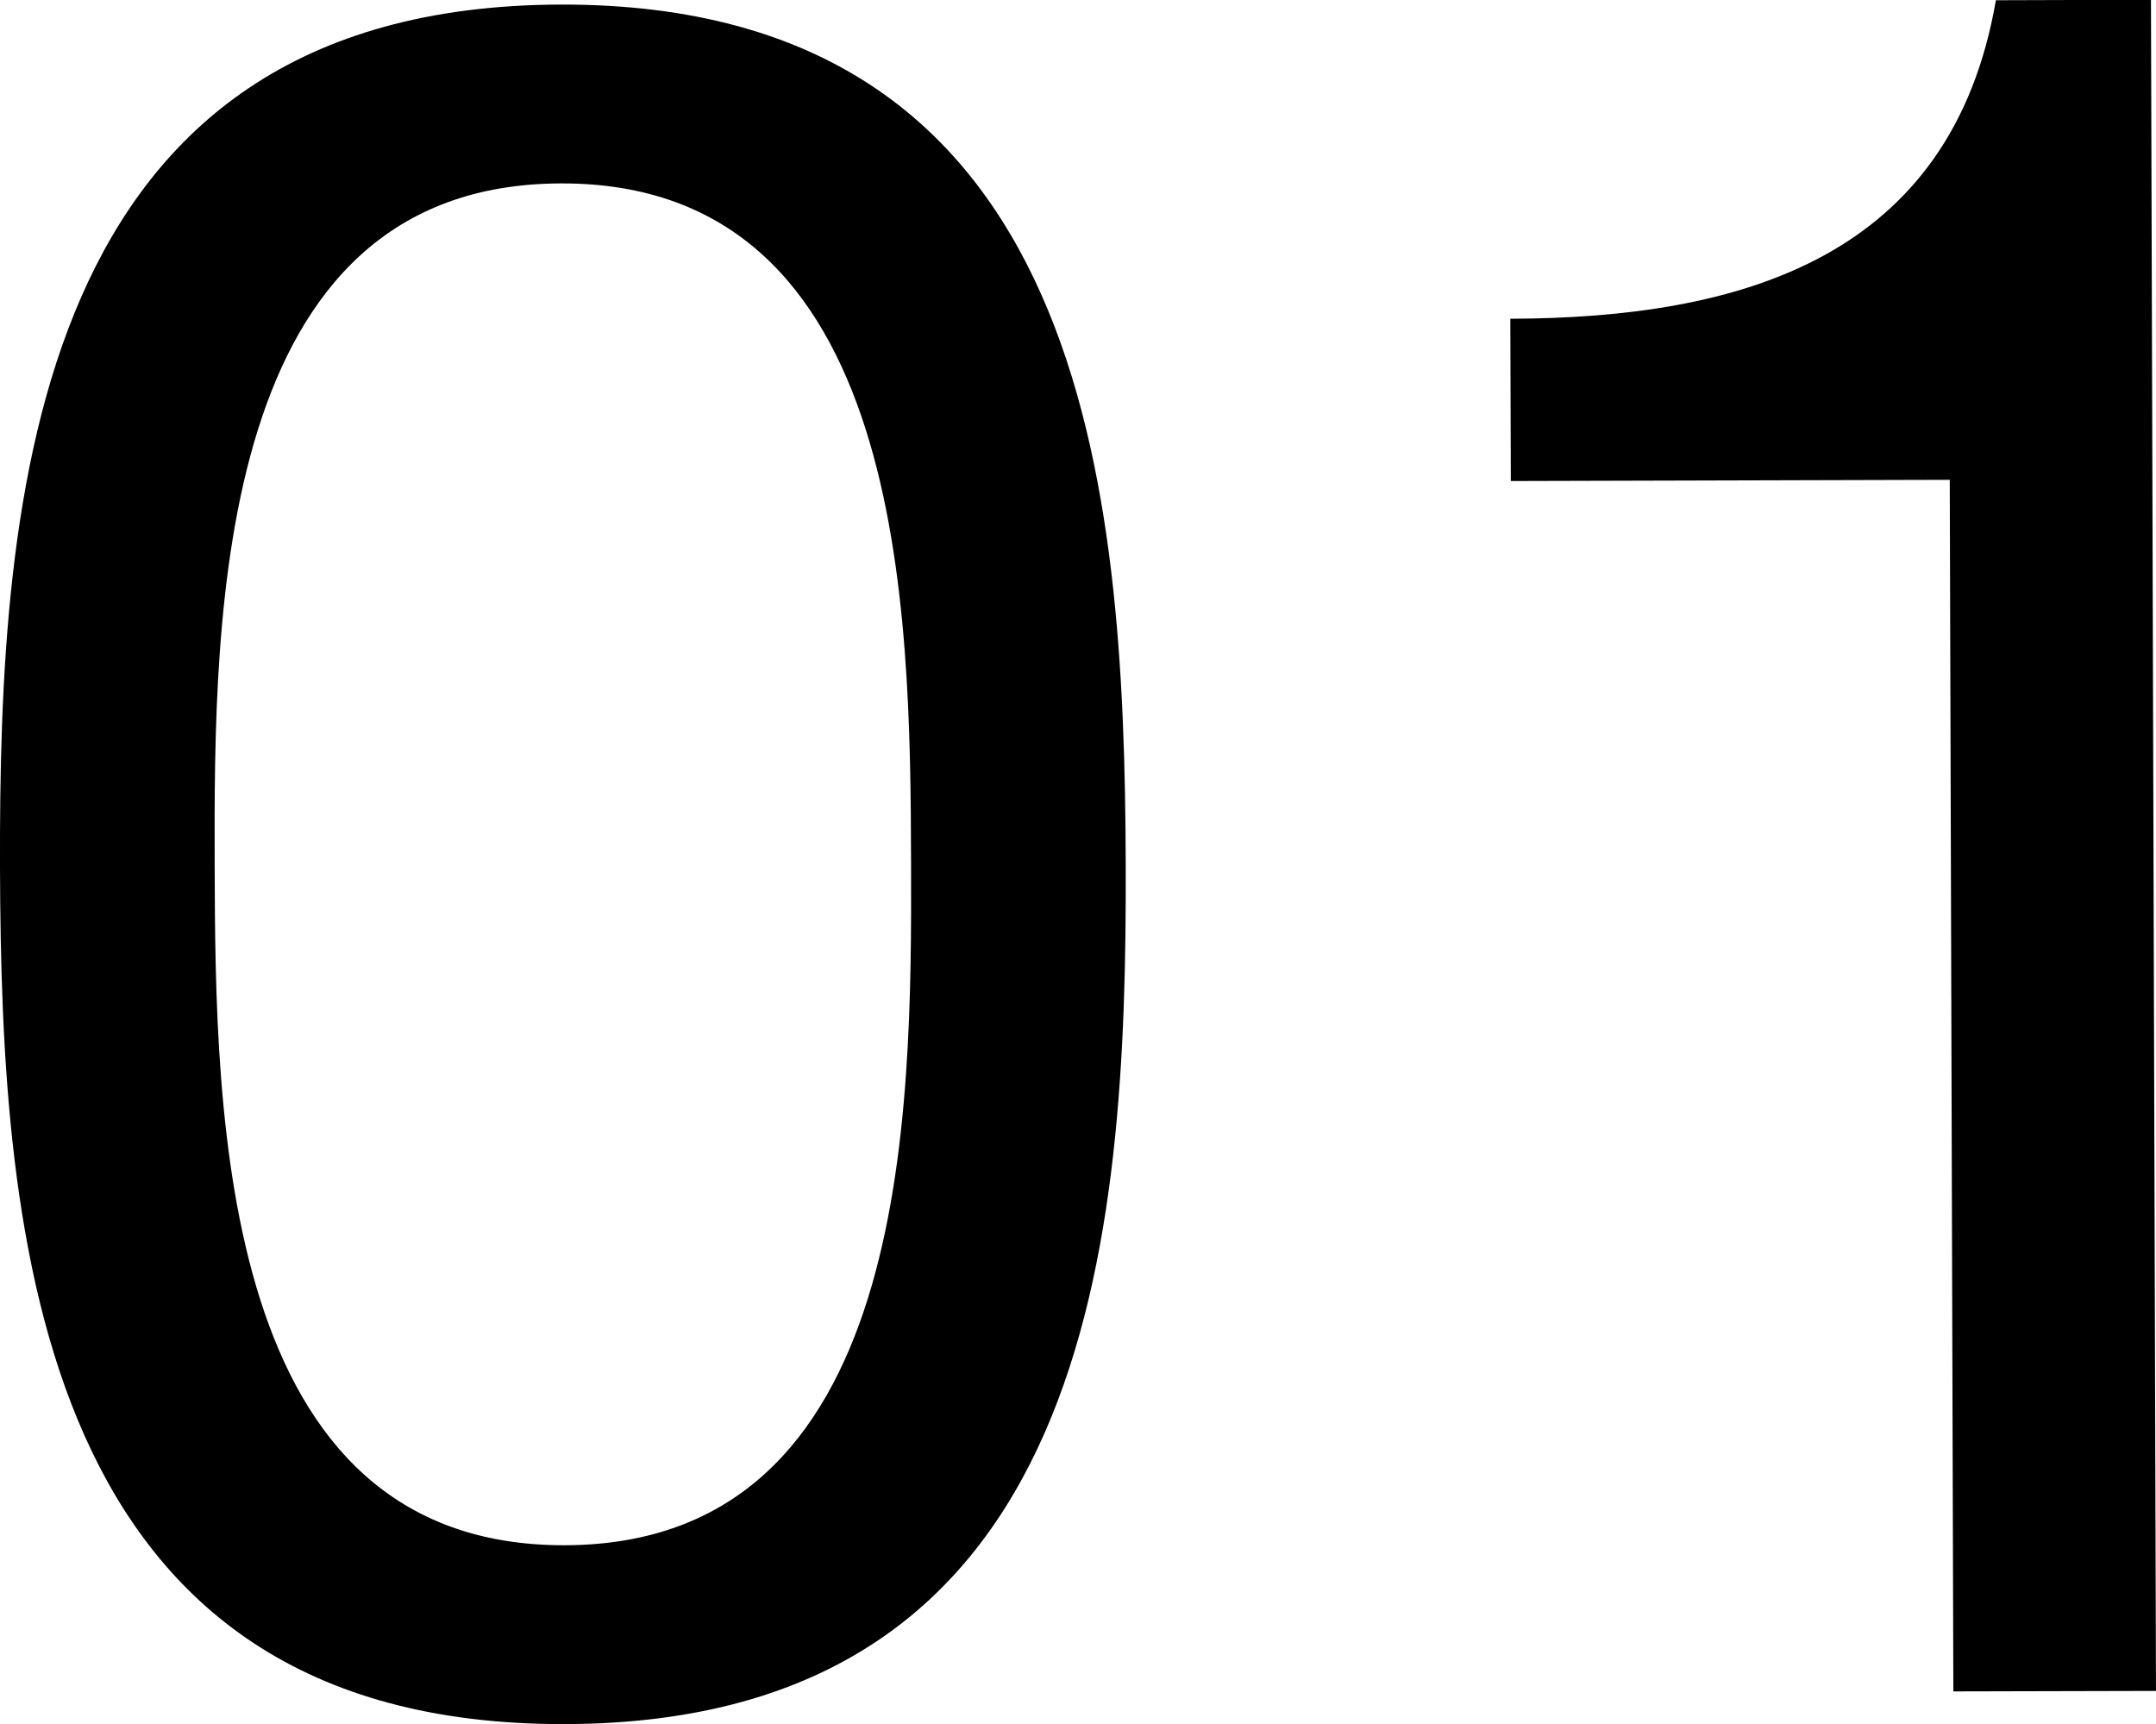 <?xml version="1.0" encoding="UTF-8"?>
<svg id="_レイヤー_2" data-name="レイヤー 2" xmlns="http://www.w3.org/2000/svg" viewBox="0 0 89.69 71.73">
  <g id="tx">
    <g>
      <path d="m23.31.19c22.03-.06,23.47,20.27,23.52,35.75.05,15.48-1.28,35.72-23.31,35.78C1.5,71.79.05,51.56,0,36.08-.04,20.6,1.28.26,23.31.19Zm.19,64.09c14.39-.04,14.43-17.9,14.4-28.42-.03-10.42-.18-28.28-14.57-28.23-14.39.04-14.43,17.9-14.4,28.32.03,10.52.18,28.37,14.57,28.33Z" style="stroke-width: 0px;"/>
      <path d="m89.69,70.34l-8.43.02-.15-50.4-18.26.05-.02-6.75c9.62-.03,18.35-2.53,20.2-13.25l6.45-.02.21,70.34Z" style="stroke-width: 0px;"/>
    </g>
  </g>
</svg>
